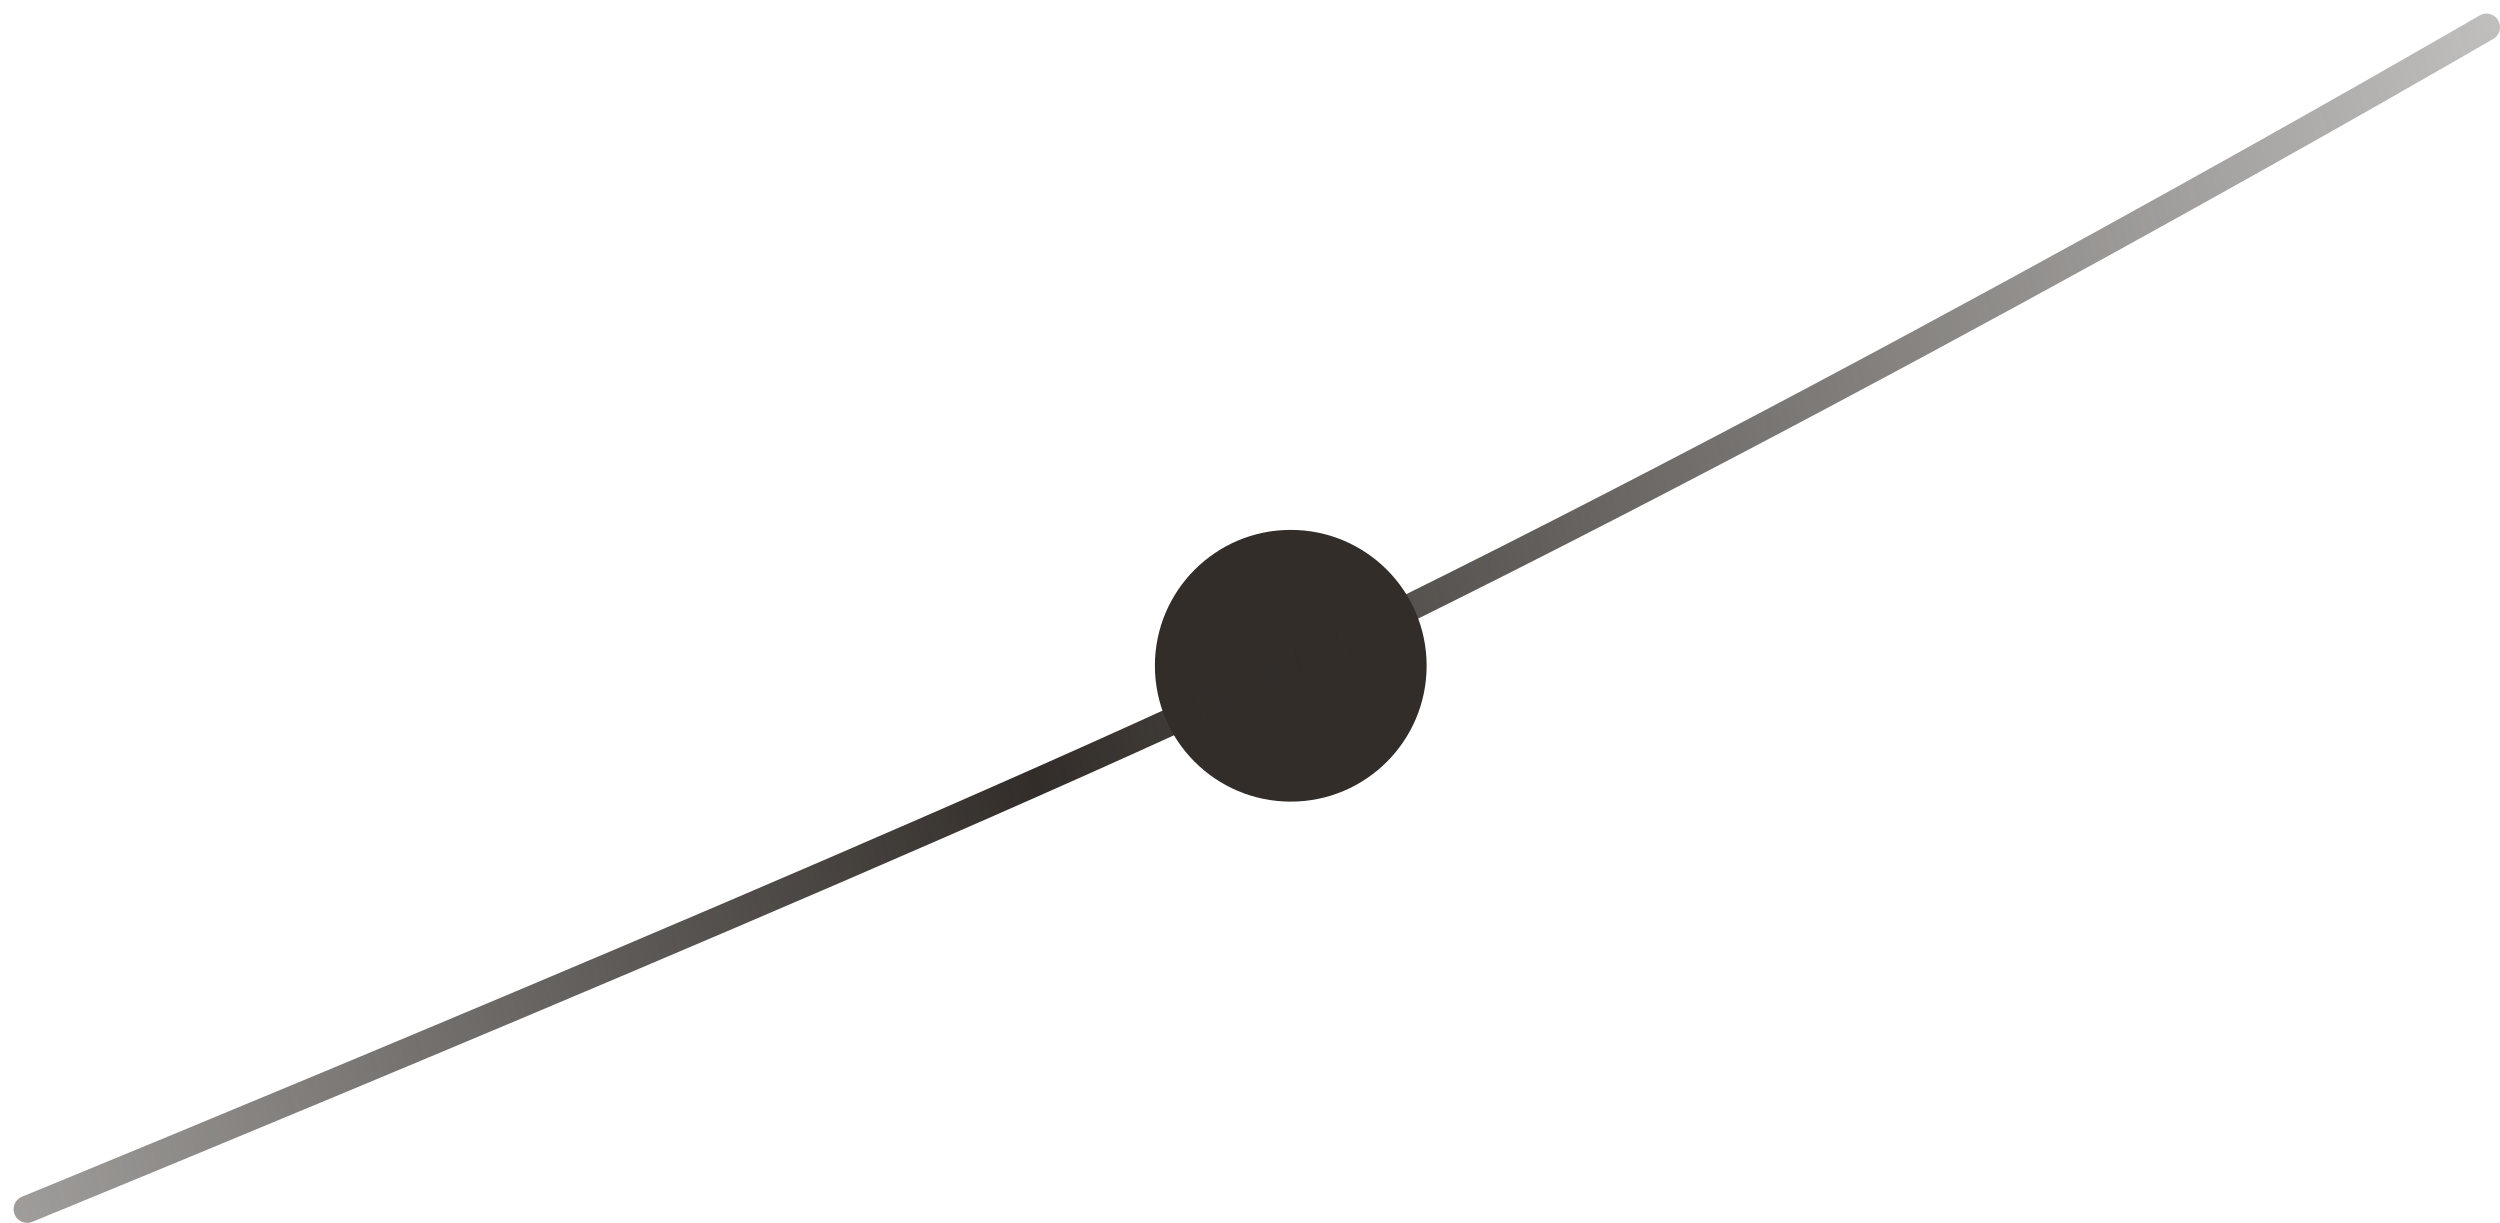 <?xml version="1.0" encoding="UTF-8"?> <svg xmlns="http://www.w3.org/2000/svg" width="92" height="45" viewBox="0 0 92 45" fill="none"><circle cx="47.5" cy="24.5" r="5" fill="#322D29"></circle><path d="M1 44.5C1 44.5 34 31 47.5 24.5C68.616 14.333 91.5 1 91.5 1" stroke="url(#paint0_linear_626_1710)" stroke-linecap="round"></path><defs><linearGradient id="paint0_linear_626_1710" x1="-28" y1="46.5" x2="111.5" y2="5" gradientUnits="userSpaceOnUse"><stop stop-color="#322D29" stop-opacity="0.1"></stop><stop offset="0.47" stop-color="#322D29"></stop><stop offset="1" stop-color="#322D29" stop-opacity="0.1"></stop></linearGradient></defs></svg> 